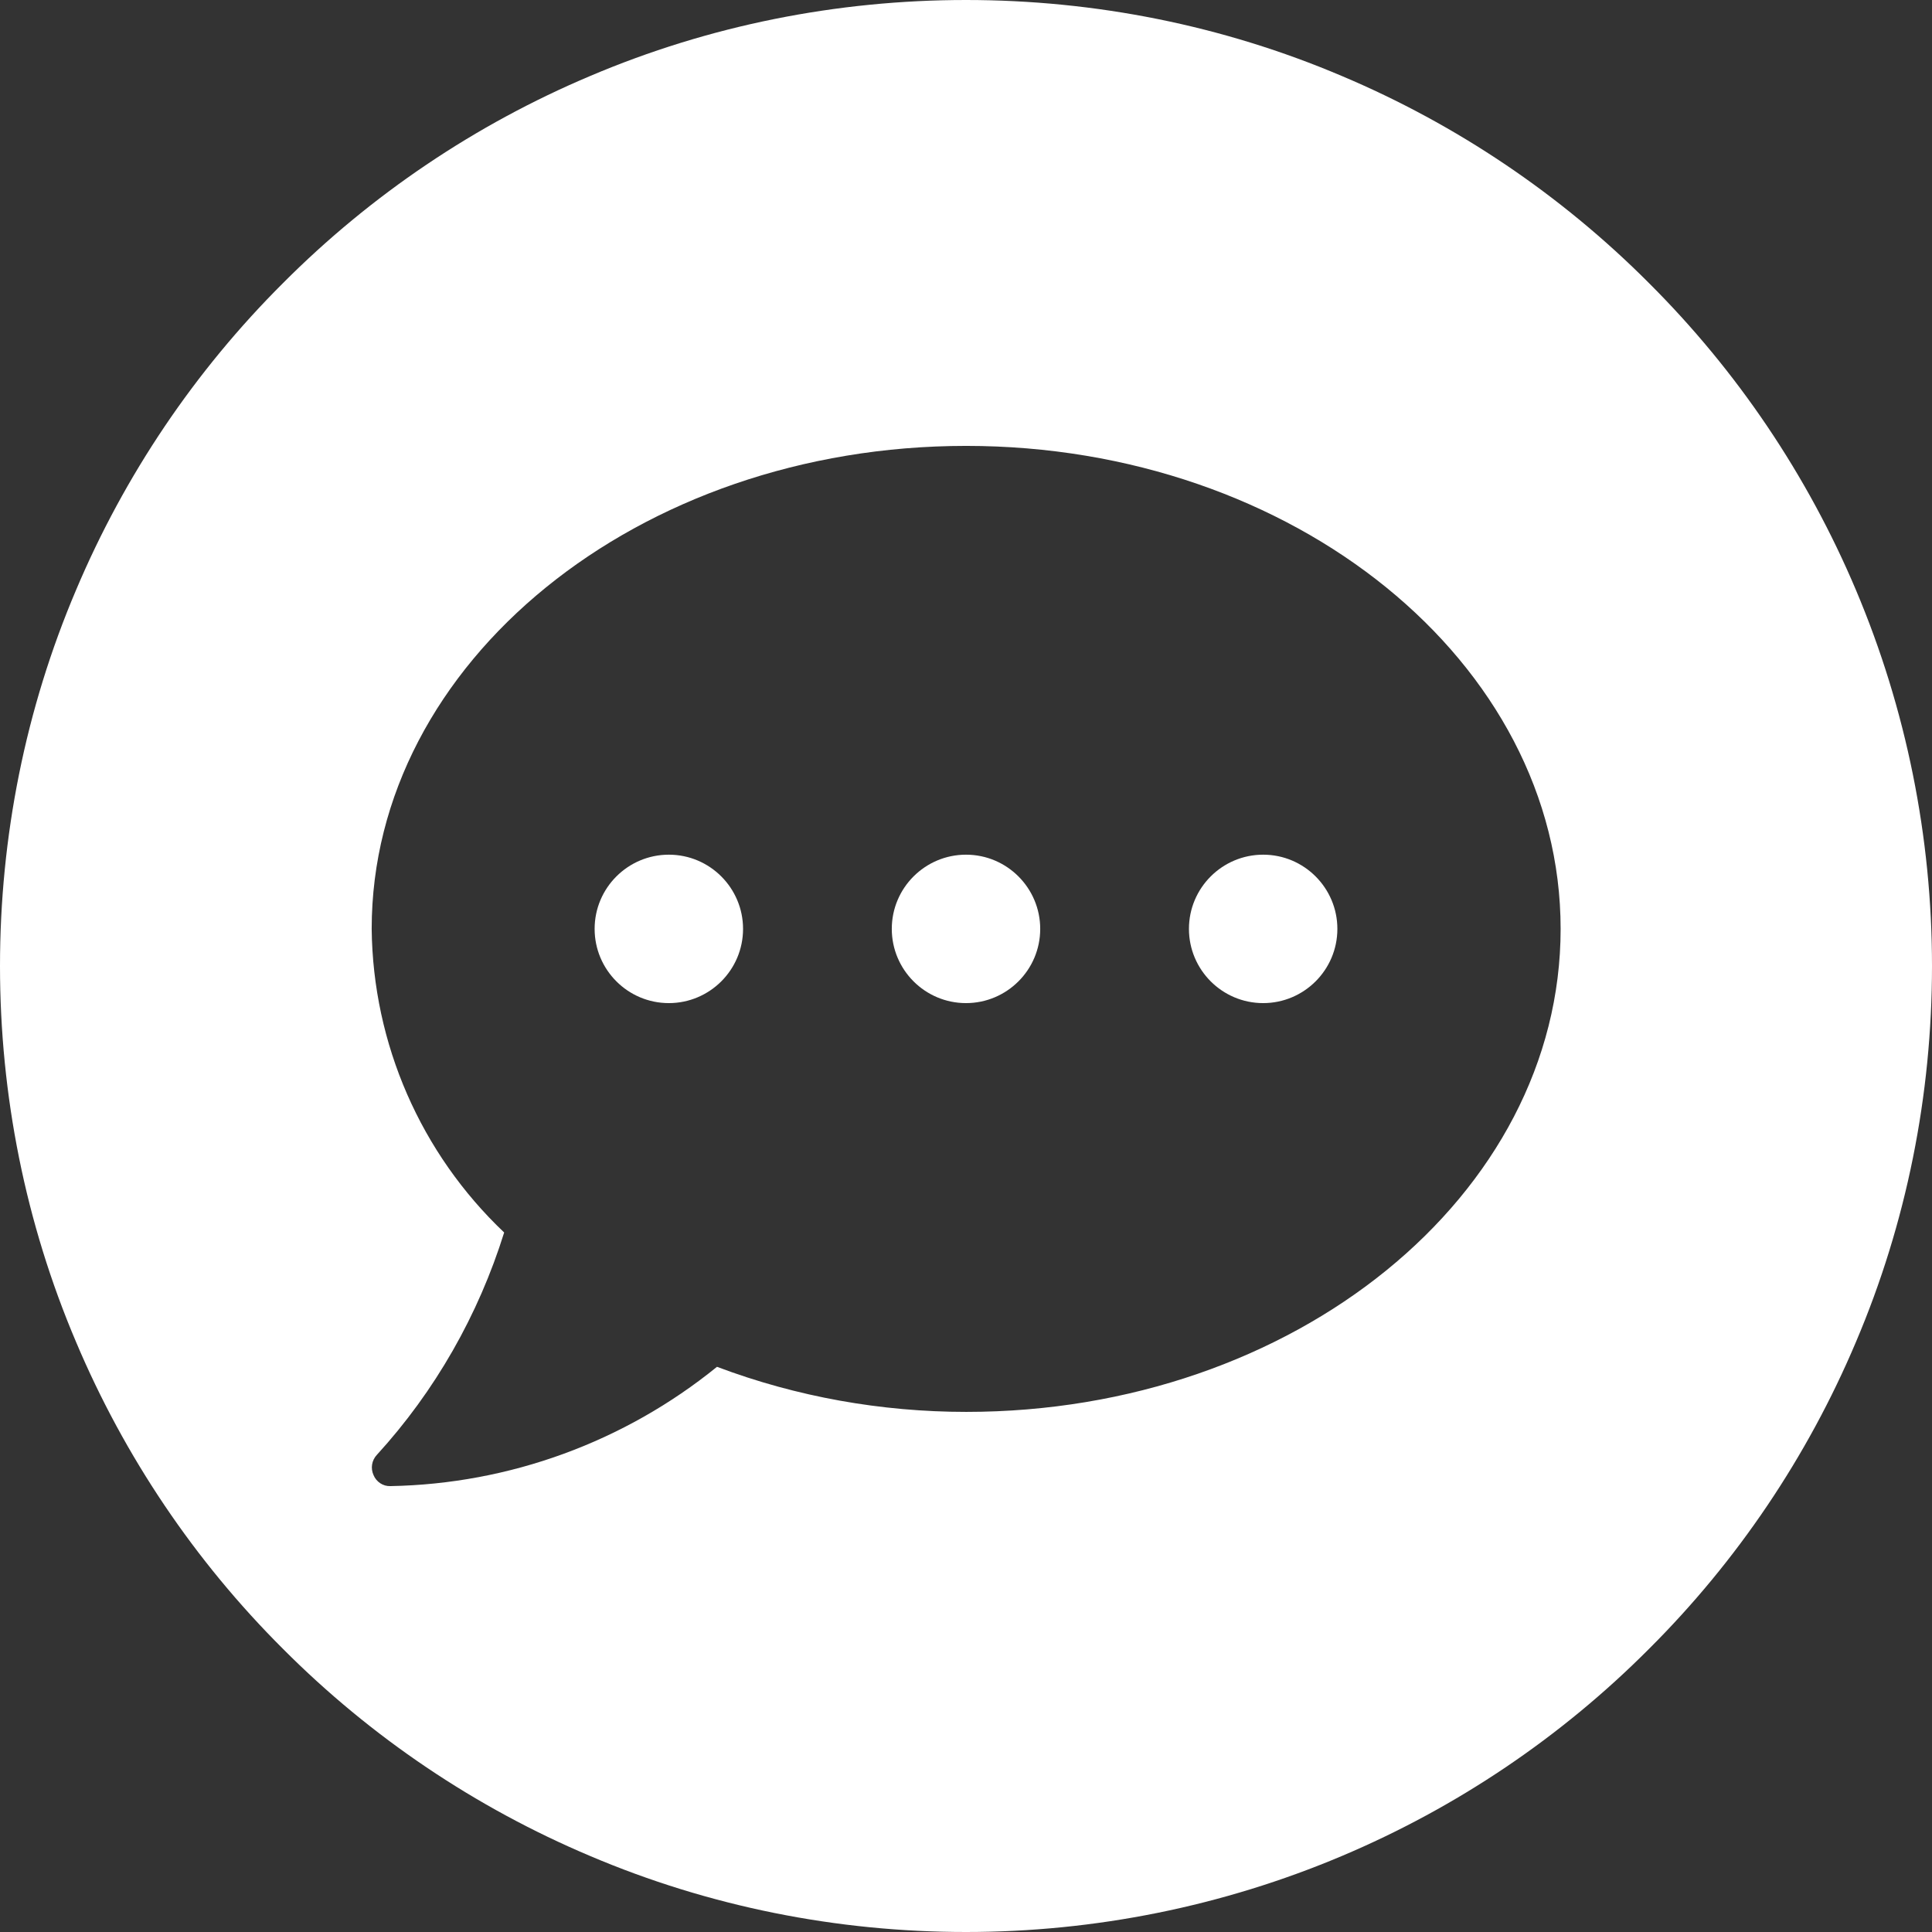 <?xml version="1.0" encoding="UTF-8"?>
<svg id="Layer_1" data-name="Layer 1" xmlns="http://www.w3.org/2000/svg" viewBox="0 0 63 63">
  <rect x="0" y="0" width="63" height="63" fill="#333333" stroke="none"/>
  <defs>
    <style>
      .cls-1 {
        fill: #fff;
        stroke-width: 0px;
      }
    </style>
  </defs>
  <g id="Group_7" data-name="Group 7">
    <path id="Subtraction_1" data-name="Subtraction 1" class="cls-1" d="m31.5,63c-4.21,0-8.38-.83-12.26-2.48-3.74-1.58-7.14-3.87-10.01-6.75-2.88-2.87-5.17-6.27-6.75-10.01C.83,39.88,0,35.71,0,31.5c0-4.21.83-8.38,2.48-12.26,1.58-3.74,3.87-7.14,6.75-10.01,2.87-2.88,6.27-5.17,10.01-6.75C23.12.83,27.29,0,31.5,0c4.21,0,8.38.83,12.26,2.48,3.74,1.58,7.14,3.87,10.01,6.75,2.88,2.87,5.17,6.27,6.75,10.01,1.64,3.88,2.48,8.05,2.48,12.26,0,4.21-.83,8.38-2.48,12.26-1.58,3.74-3.87,7.14-6.75,10.01-2.87,2.88-6.27,5.17-10.01,6.75-3.88,1.64-8.05,2.48-12.26,2.48Zm0-48.46c-10.69,0-19.38,7.06-19.38,15.75.04,3.75,1.6,7.32,4.32,9.9-.84,2.69-2.25,5.17-4.15,7.25-.17.18-.21.44-.11.66.09.22.31.37.55.36,3.88-.07,7.63-1.44,10.65-3.89,2.6.98,5.36,1.47,8.13,1.47,10.69,0,19.38-7.06,19.38-15.75s-8.7-15.75-19.38-15.75Zm9.69,18.17c-1.34,0-2.42-1.09-2.42-2.42,0-1.34,1.09-2.42,2.42-2.42,1.34,0,2.42,1.09,2.42,2.42,0,1.34-1.09,2.42-2.42,2.42h0Zm-9.69,0c-1.34,0-2.42-1.09-2.42-2.42,0-1.34,1.09-2.42,2.42-2.42,1.34,0,2.42,1.09,2.42,2.42,0,1.34-1.09,2.42-2.42,2.42h0Zm-9.69,0c-1.34,0-2.42-1.09-2.42-2.42,0-1.34,1.09-2.42,2.42-2.42,1.34,0,2.42,1.09,2.42,2.42,0,1.34-1.09,2.42-2.42,2.42h0Z"/>
  </g>
</svg>